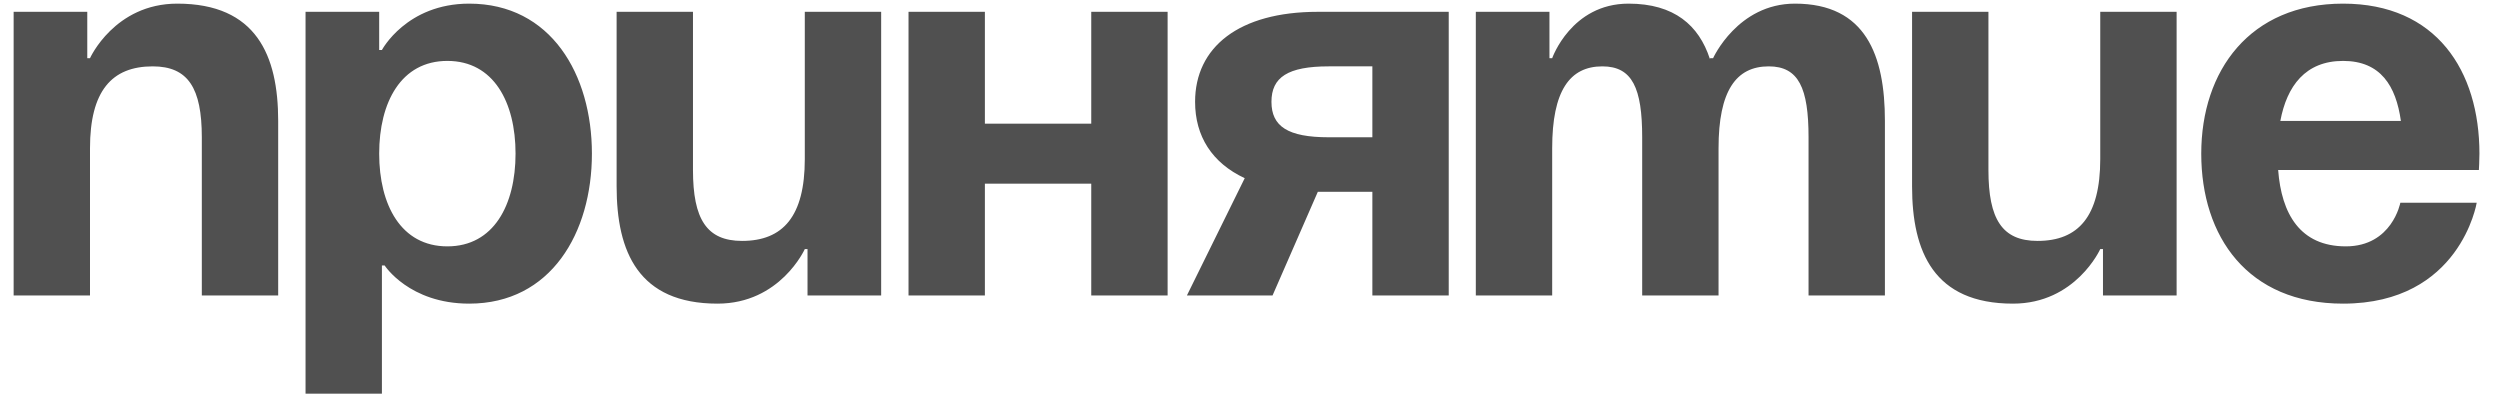 <?xml version="1.0" encoding="UTF-8"?> <svg xmlns="http://www.w3.org/2000/svg" width="110" height="18" viewBox="0 0 110 18" fill="none"> <path d="M0.6 13H3.96V6.52C3.96 4 4.92 2.92 6.72 2.92C8.28 2.92 8.88 3.88 8.88 6.04V13H12.24V5.32C12.24 2.44 11.28 0.16 7.8 0.16C5.04 0.16 3.96 2.56 3.96 2.56H3.84V0.52H0.6V13ZM13.444 17.32H16.804V11.68H16.924C16.924 11.68 18.004 13.36 20.644 13.36C24.244 13.36 26.044 10.24 26.044 6.76C26.044 3.28 24.244 0.16 20.644 0.16C17.884 0.16 16.804 2.2 16.804 2.2H16.684V0.52H13.444V17.32ZM16.684 6.76C16.684 4.504 17.644 2.68 19.684 2.68C21.724 2.68 22.684 4.504 22.684 6.76C22.684 9.016 21.724 10.84 19.684 10.84C17.644 10.84 16.684 9.016 16.684 6.76ZM38.771 0.52H35.411V7C35.411 9.52 34.451 10.6 32.651 10.6C31.091 10.6 30.491 9.64 30.491 7.48V0.52H27.131V8.2C27.131 11.08 28.091 13.36 31.571 13.36C34.331 13.36 35.411 10.96 35.411 10.96H35.531V13H38.771V0.52ZM48.015 13H51.375V0.52H48.015V5.44H43.335V0.52H39.975V13H43.335V8.08H48.015V13ZM63.744 0.52H57.984C54.504 0.52 52.584 2.08 52.584 4.48C52.584 5.992 53.328 7.168 54.768 7.84L52.224 13H55.992L57.984 8.44H60.384V13H63.744V0.52ZM58.464 6.04C56.664 6.04 55.944 5.56 55.944 4.48C55.944 3.4 56.664 2.92 58.464 2.92H60.384V6.04H58.464ZM72.256 13H75.616V6.52C75.616 4 76.384 2.92 77.824 2.92C79.144 2.92 79.576 3.88 79.576 6.04V13H82.936V5.32C82.936 2.44 82.096 0.16 78.976 0.16C76.456 0.16 75.376 2.56 75.376 2.56H75.256L75.232 2.584C74.752 1.12 73.672 0.16 71.656 0.16C69.136 0.16 68.296 2.56 68.296 2.56H68.176V0.52H64.936V13H68.296V6.52C68.296 4 69.064 2.92 70.504 2.92C71.824 2.92 72.256 3.88 72.256 6.04V13ZM95.771 0.52H92.411V7C92.411 9.52 91.451 10.6 89.651 10.6C88.091 10.6 87.491 9.64 87.491 7.48V0.52H84.131V8.2C84.131 11.08 85.091 13.36 88.571 13.36C91.331 13.36 92.411 10.96 92.411 10.96H92.531V13H95.771V0.52ZM96.855 6.76C96.855 10.408 98.895 13.36 103.095 13.36C108.255 13.36 108.975 8.92 108.975 8.92H105.615C105.615 8.92 105.255 10.84 103.215 10.84C101.199 10.84 100.383 9.4 100.239 7.48H109.071C109.071 7.48 109.095 7.048 109.095 6.76C109.095 3.112 107.199 0.16 103.095 0.16C98.991 0.16 96.855 3.112 96.855 6.76ZM103.095 2.68C104.751 2.68 105.423 3.784 105.639 5.32H100.335C100.623 3.784 101.439 2.68 103.095 2.68Z" fill="#505050"></path> </svg> 